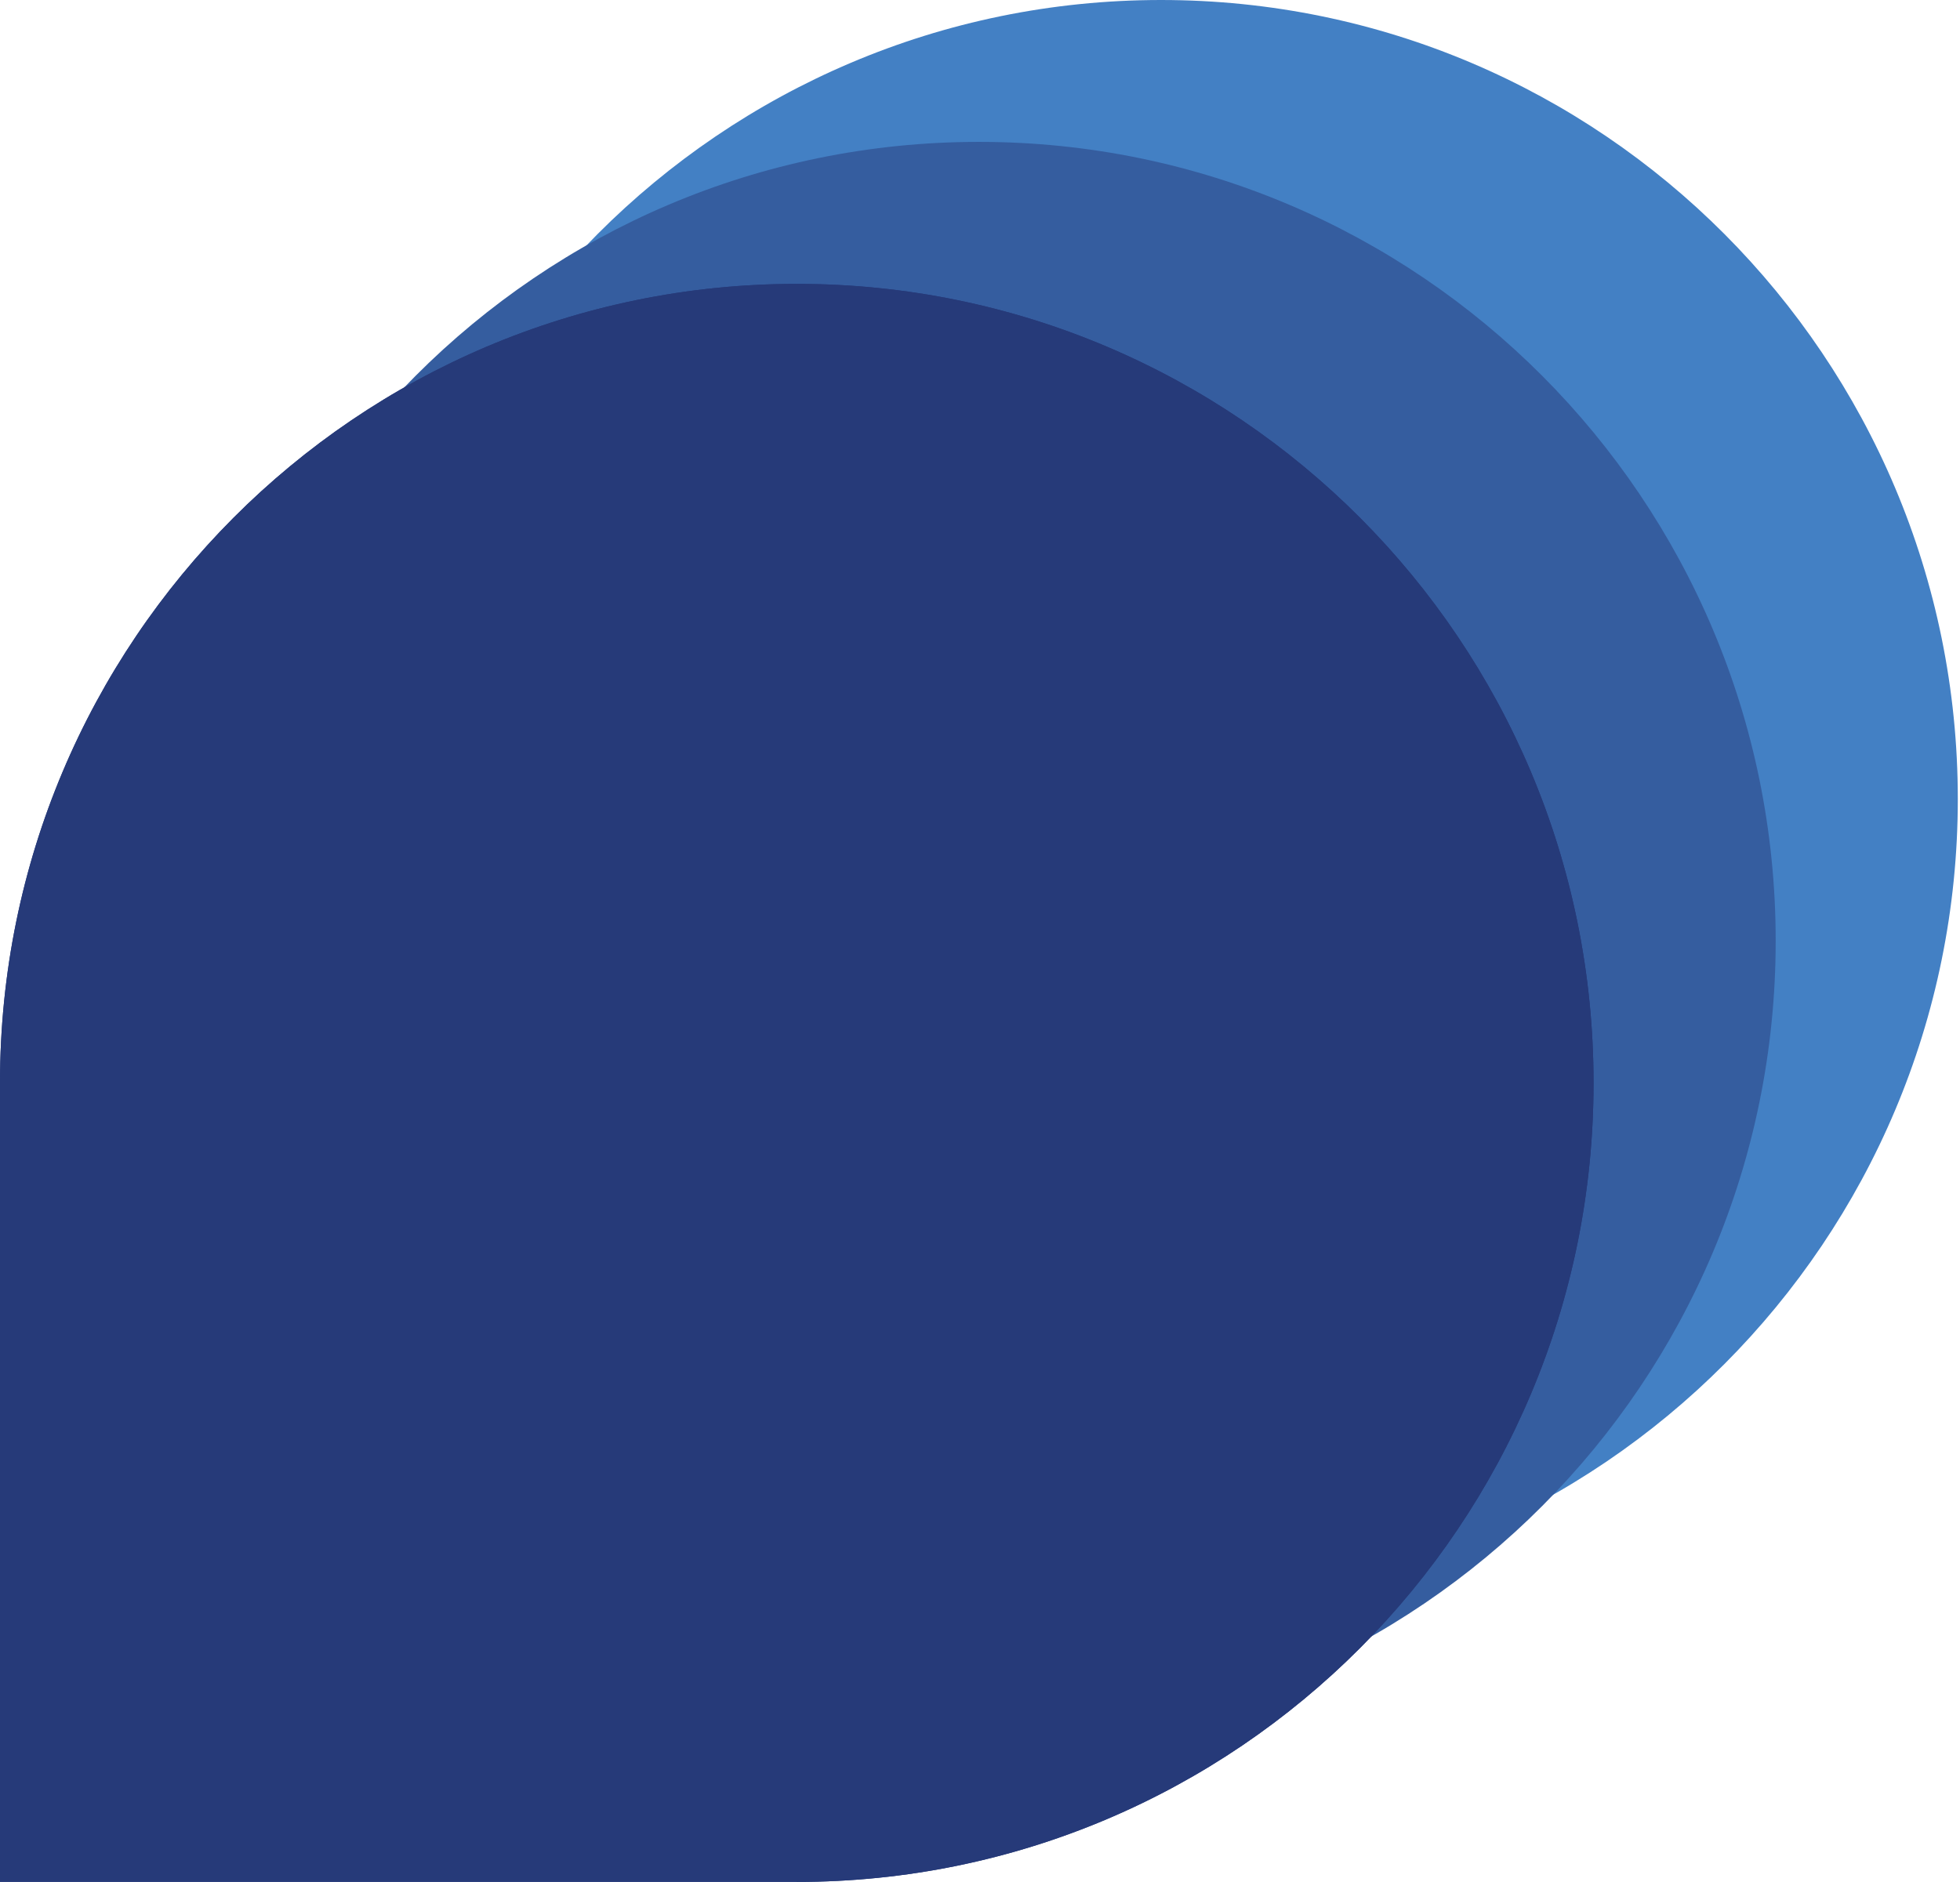 <svg width="126" height="121" viewBox="0 0 126 121" fill="none" xmlns="http://www.w3.org/2000/svg">
<path d="M74.637 102.747H23.415V51.377C23.415 23.002 46.348 0 74.637 0C102.926 0 125.859 23.002 125.859 51.377C125.859 79.751 102.926 102.753 74.637 102.753V102.747Z" fill="#4380C4"/>
<path d="M62.929 111.877H11.708V60.5C11.708 32.126 34.64 9.123 62.929 9.123C91.218 9.123 114.151 32.126 114.151 60.5C114.151 88.874 91.218 111.877 62.929 111.877Z" fill="#355D9F"/>
<path d="M51.222 121H0V69.623C0 41.255 22.933 18.253 51.222 18.253C79.511 18.253 102.443 41.255 102.443 69.629C102.443 98.004 79.511 121.006 51.222 121.006V121Z" fill="#263A79"/>
<path d="M51.222 121H0V69.623C0 41.255 22.933 18.253 51.222 18.253C79.511 18.253 102.443 41.255 102.443 69.629C102.443 98.004 79.511 121.006 51.222 121.006V121Z" fill="#263A79"/>
</svg>
